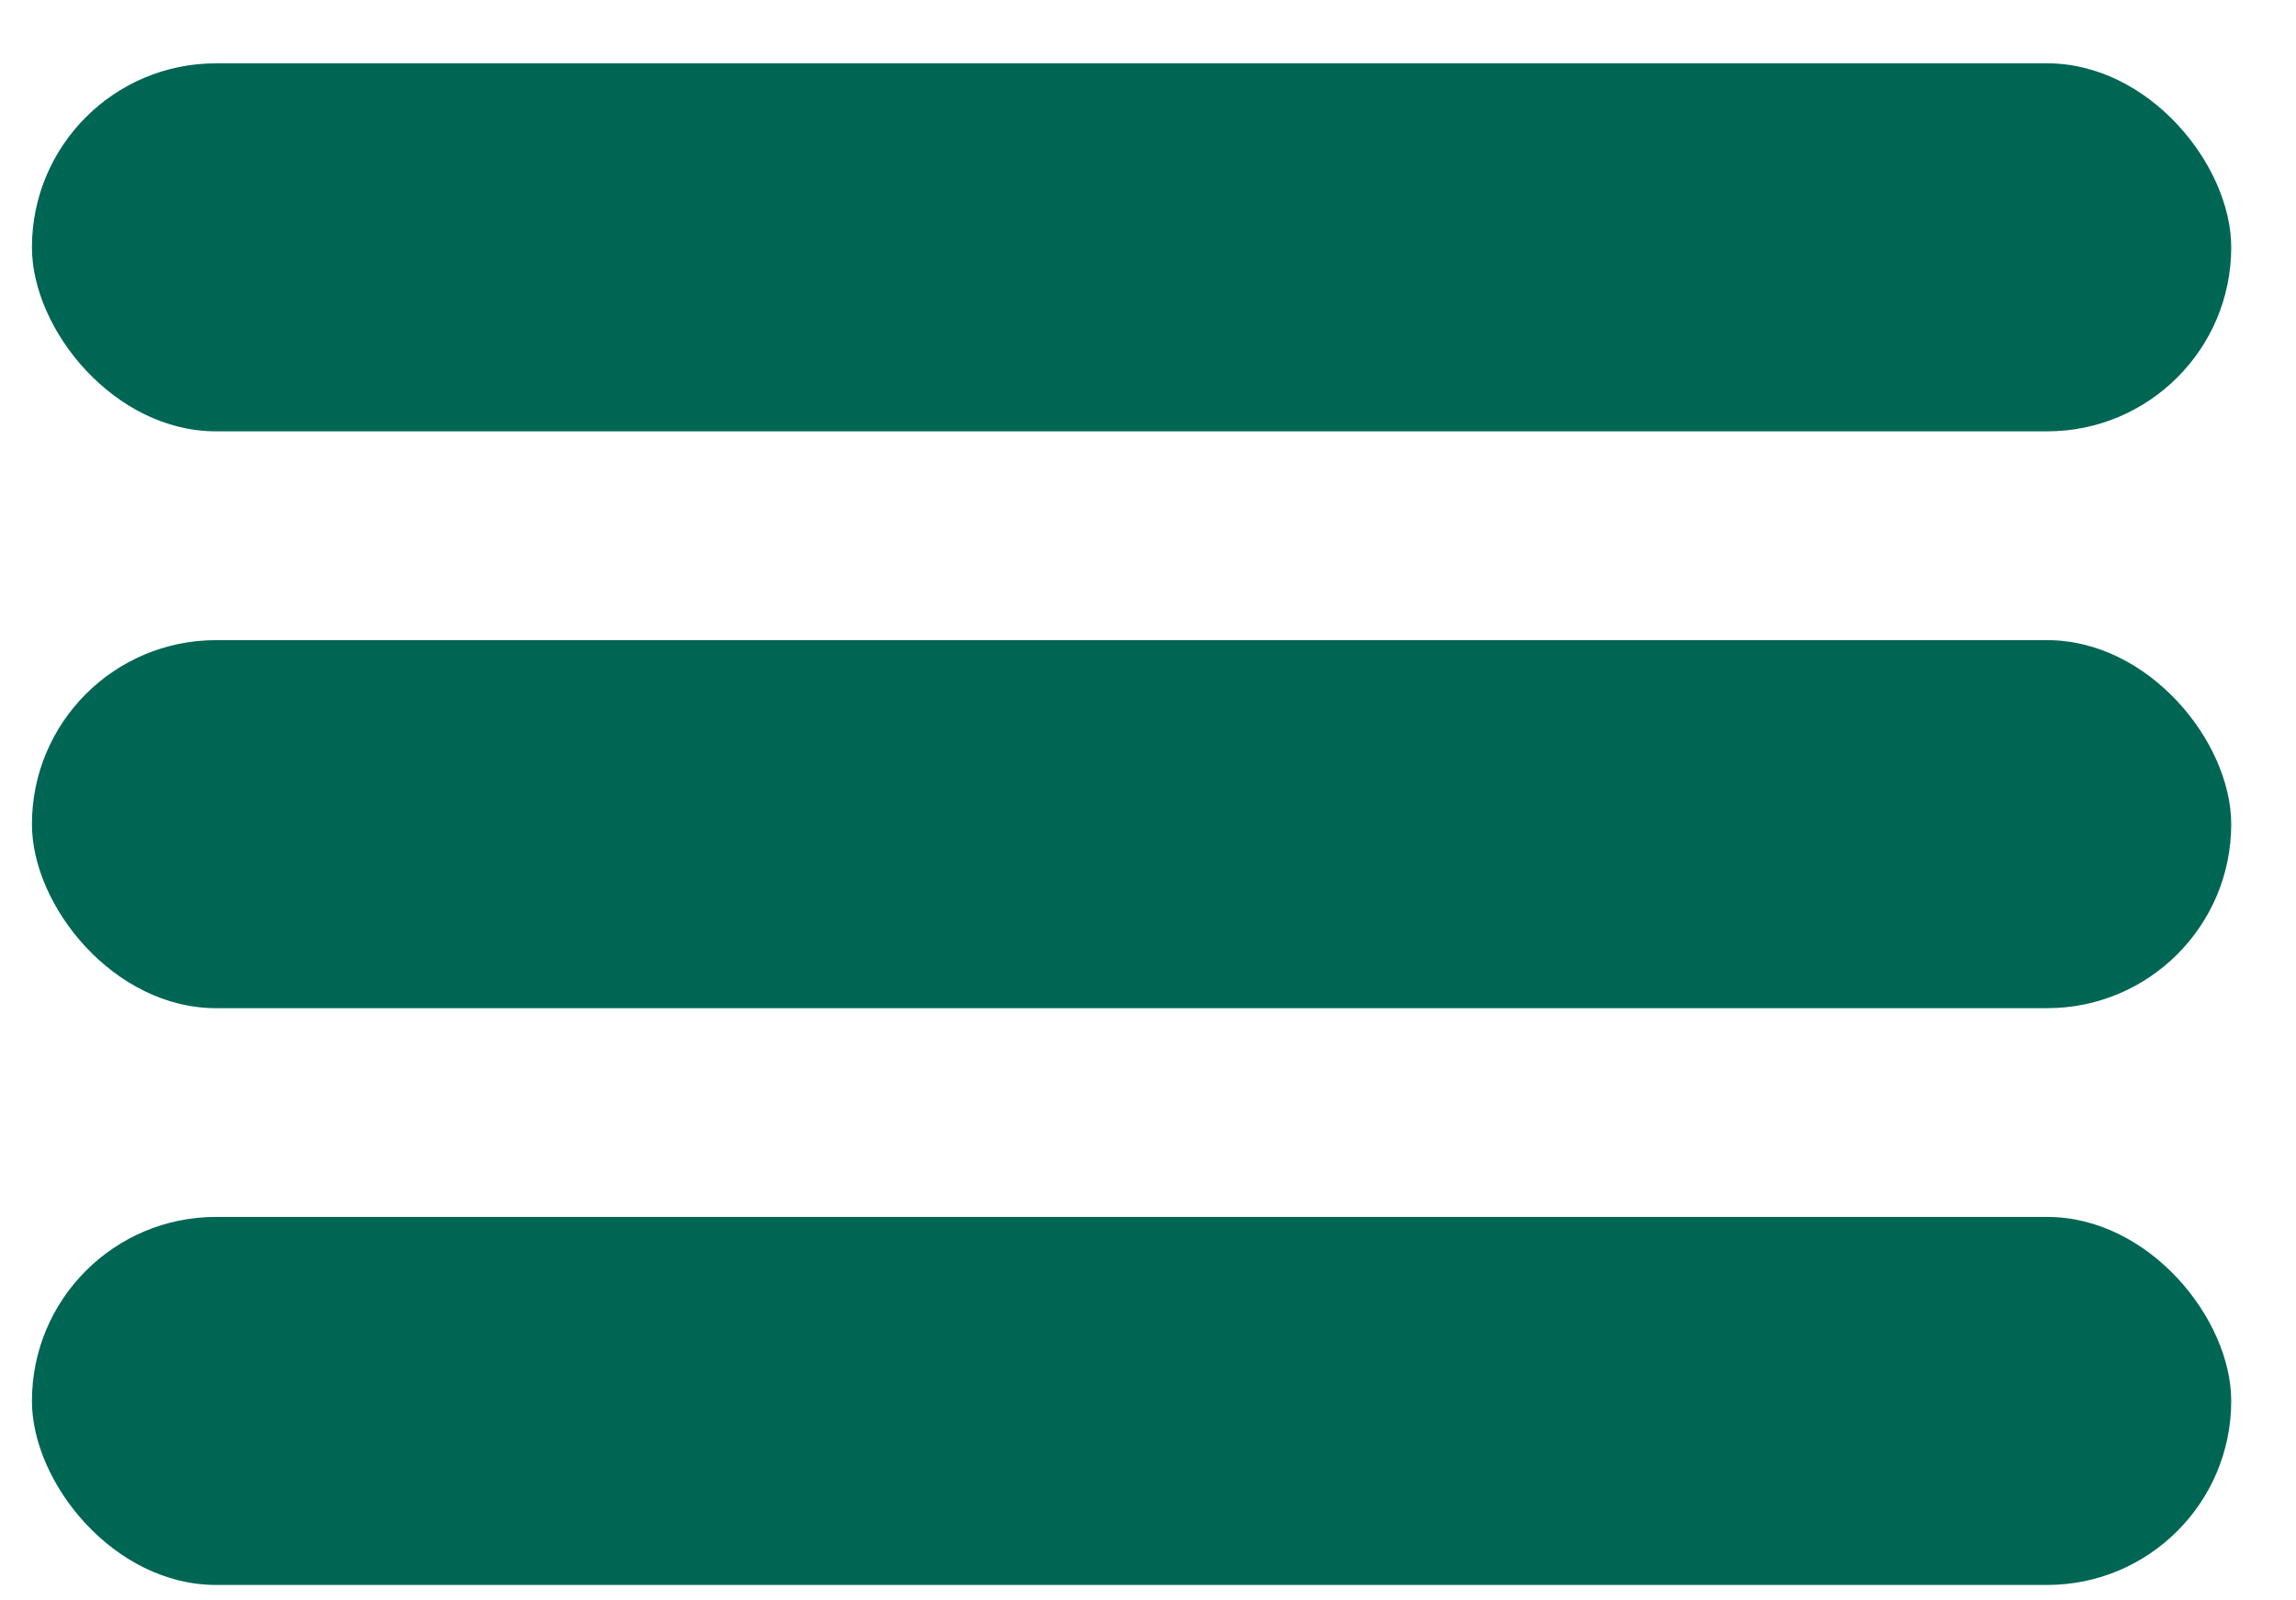 <svg width="33" height="23" viewBox="0 0 33 23" fill="none" xmlns="http://www.w3.org/2000/svg">
<rect x="0.459" y="0.91" width="31.61" height="5.289" rx="2.645" fill="#006654"/>
<rect x="0.459" y="9.2" width="31.61" height="5.289" rx="2.645" fill="#006654"/>
<rect x="0.459" y="17.489" width="31.61" height="5.289" rx="2.645" fill="#006654"/>
</svg>
